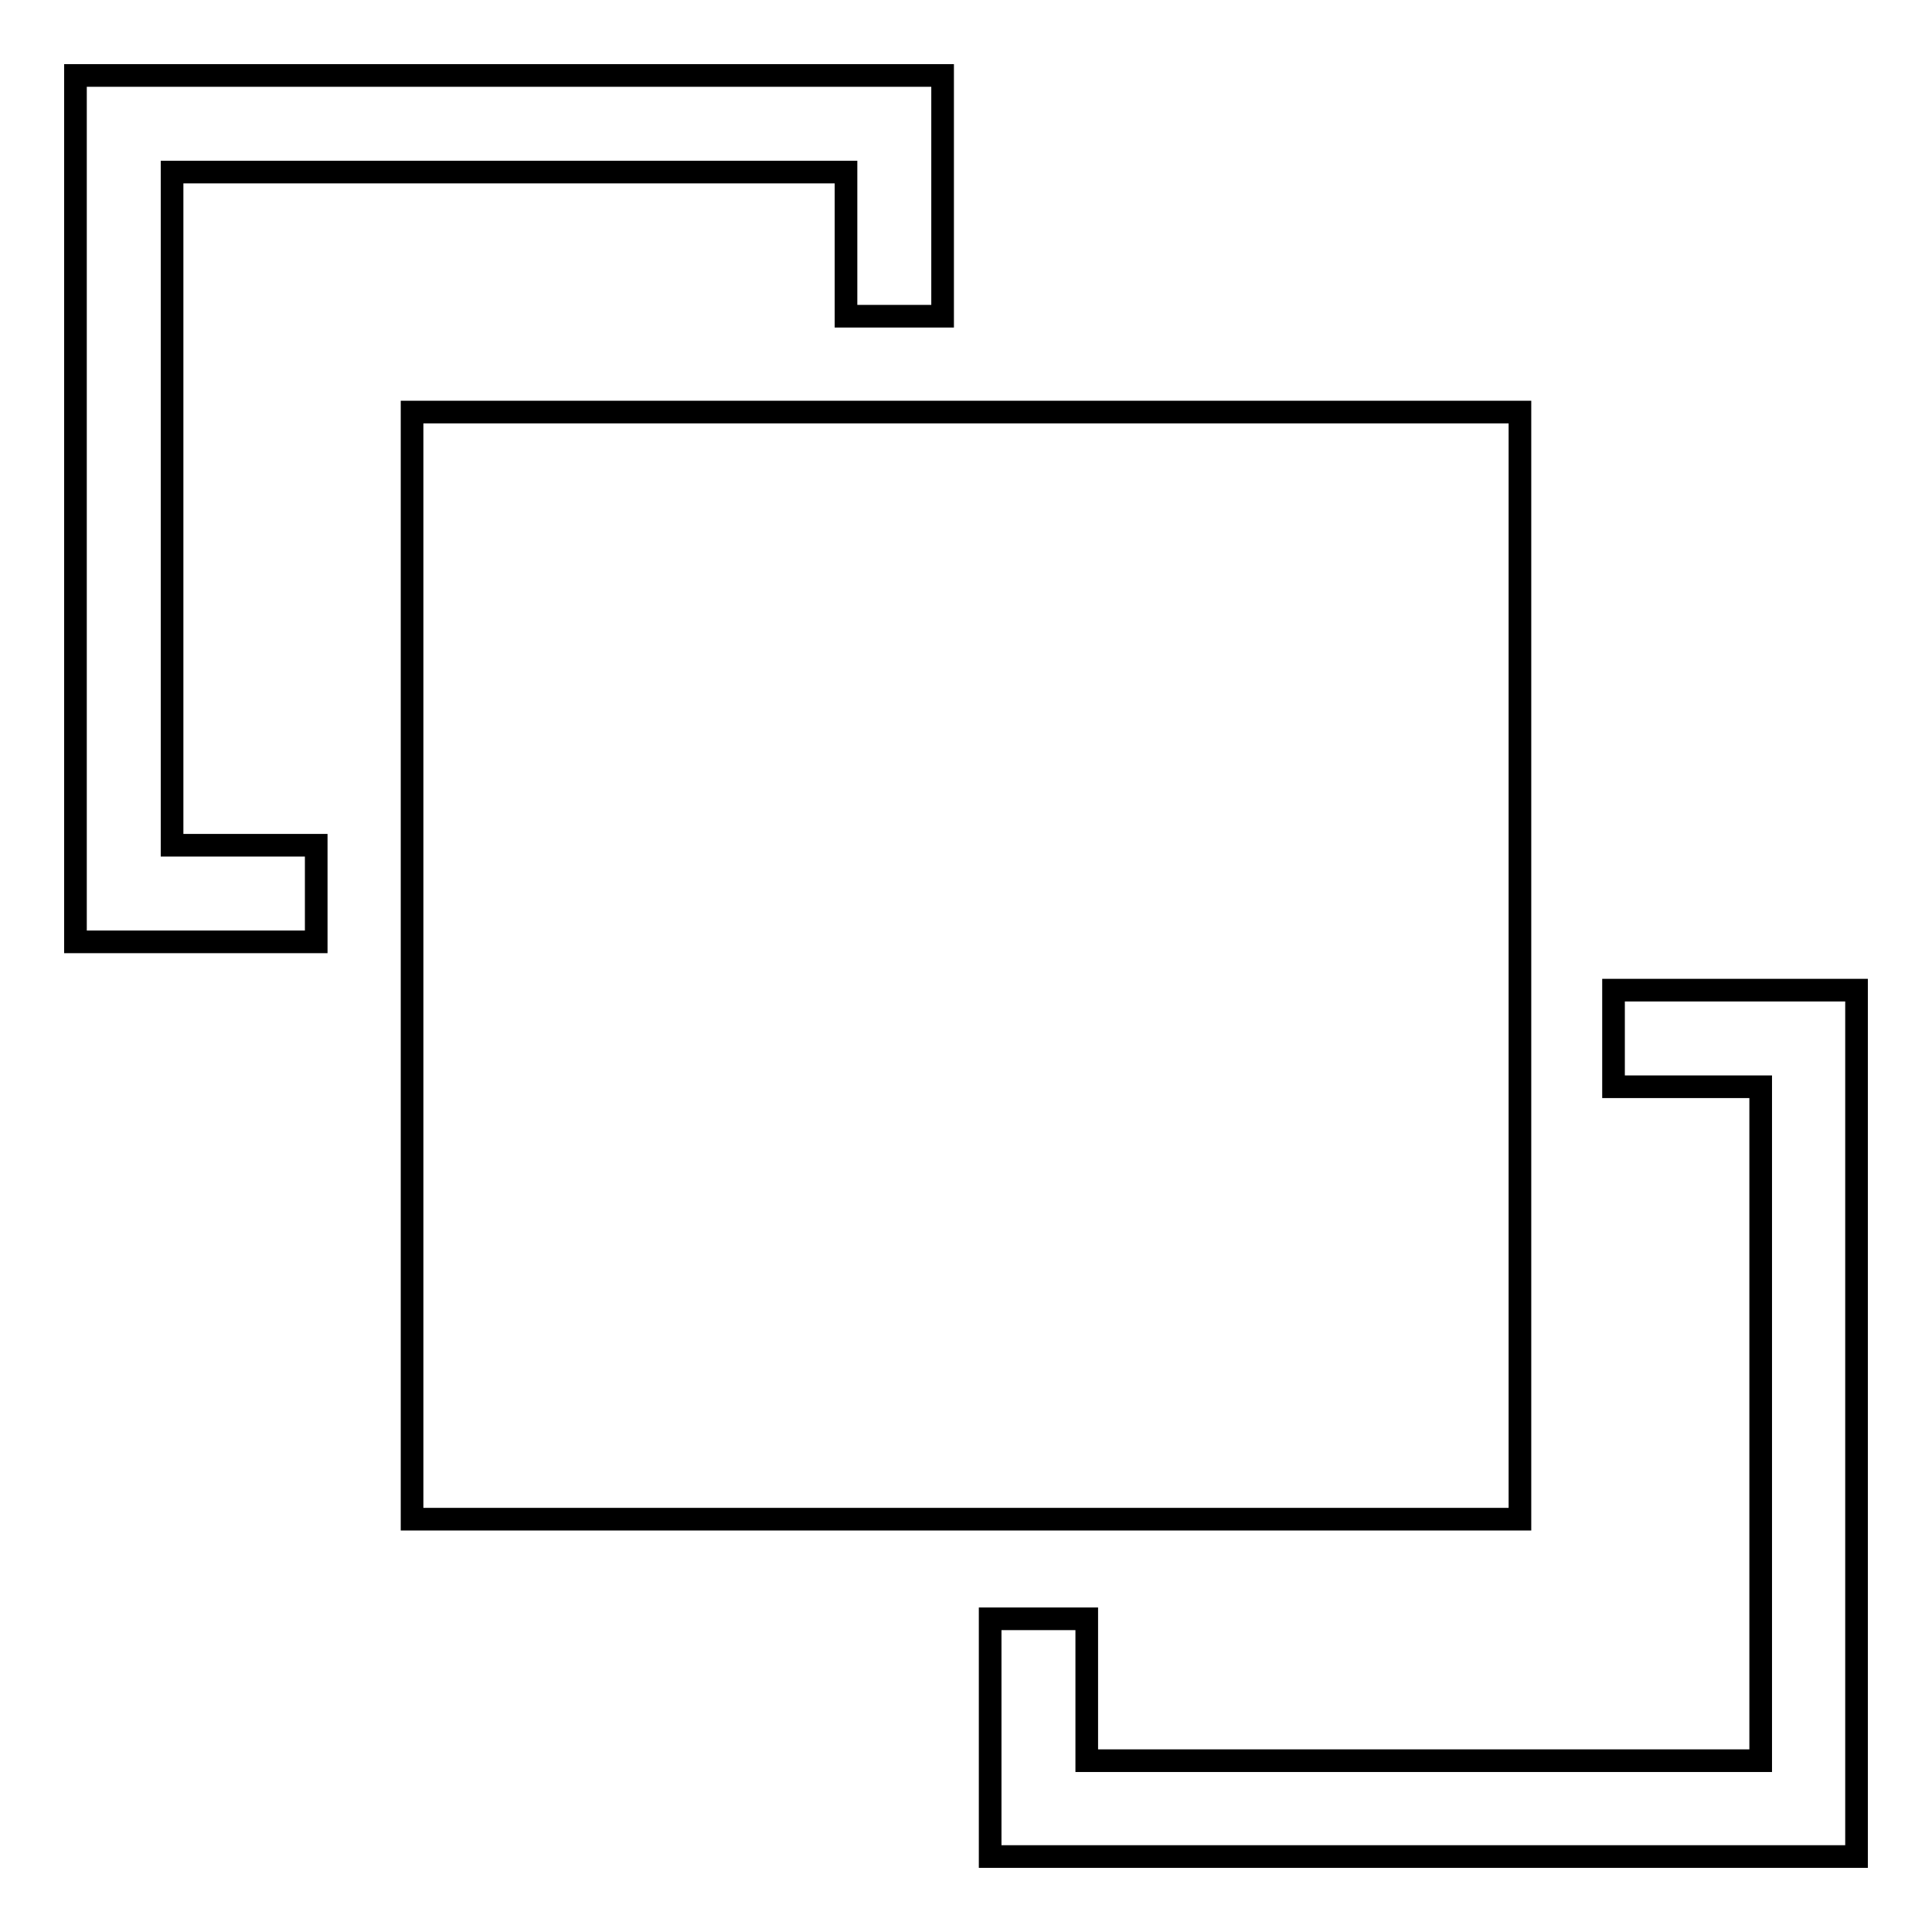 <?xml version="1.0" encoding="utf-8"?>
<!-- Svg Vector Icons : http://www.onlinewebfonts.com/icon -->
<!DOCTYPE svg PUBLIC "-//W3C//DTD SVG 1.1//EN" "http://www.w3.org/Graphics/SVG/1.1/DTD/svg11.dtd">
<svg version="1.1" xmlns="http://www.w3.org/2000/svg" xmlns:xlink="http://www.w3.org/1999/xlink" x="0px" y="0px" viewBox="0 0 256 256" enable-background="new 0 0 256 256" xml:space="preserve">
<g><g><path stroke-width="3" fill-opacity="0" stroke="#000000"  d="M201.4,54.6v146.7H54.6V54.6H201.4z"/><path stroke-width="3" fill-opacity="0" stroke="#000000"  d="M22.8,112.1V22.8h89.3v19.1h12.8V10H10v114.8h31.9v-12.8H22.8z"/><path stroke-width="3" fill-opacity="0" stroke="#000000"  d="M246,131.2h-32.2v12.8h19.5v89.3h-89.3v-18.8h-12.8V246H246V131.2z"/></g></g>
</svg>